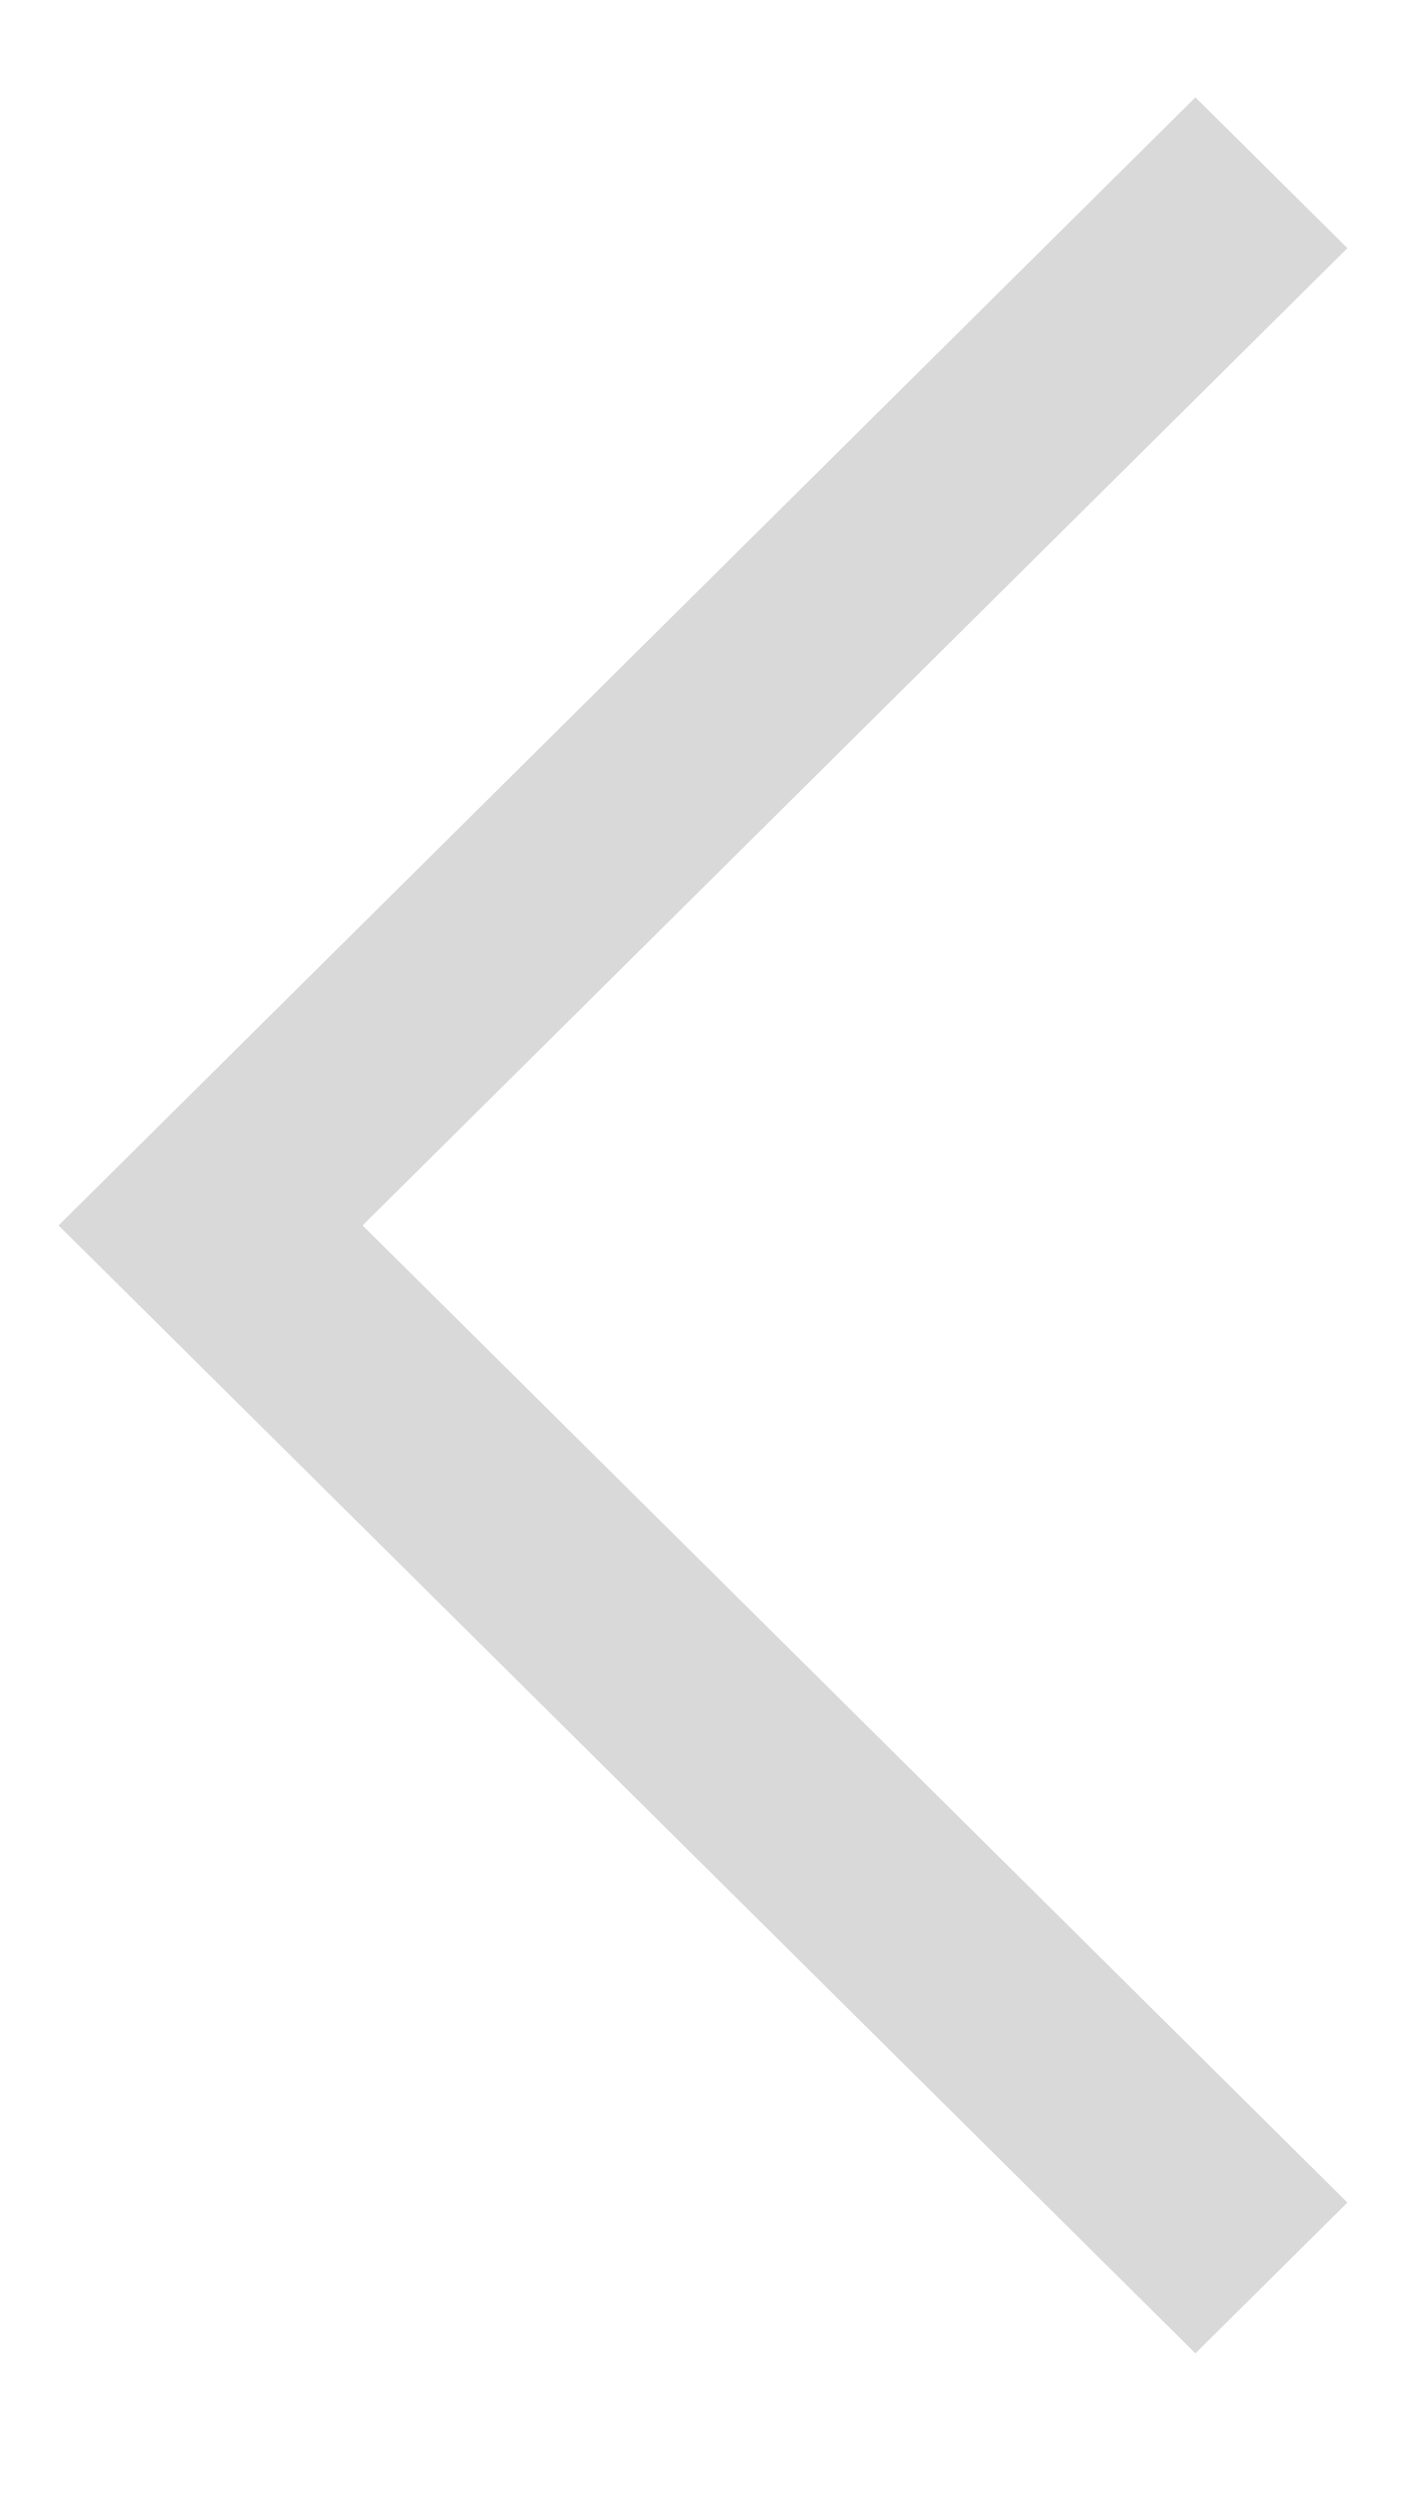 <svg width="9" height="16" viewBox="0 0 9 16" fill="none" xmlns="http://www.w3.org/2000/svg">
<g clip-path="url(#clip0_240_4580)">
<path d="M2.321 7.842L8.625 14.095L7.652 15.06L0.375 7.842L7.652 0.623L8.625 1.588L2.321 7.842Z" fill="#D9D9D9"/>
</g>
<defs>
<clipPath id="clip0_240_4580">
<rect width="8.25" height="14.438" fill="white" transform="translate(8.625 15.06) rotate(180)"/>
</clipPath>
</defs>
</svg>
